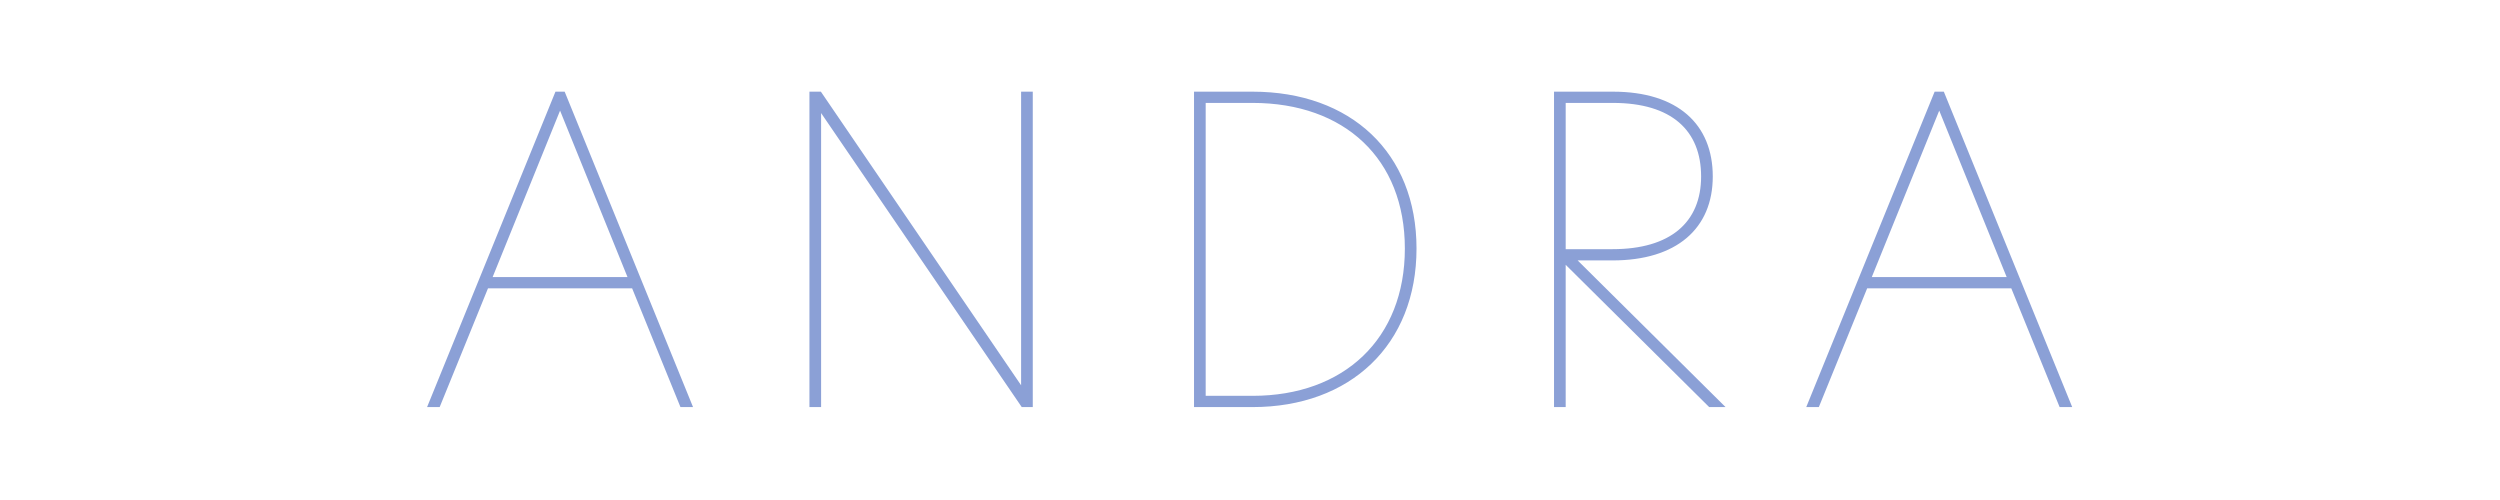 <svg width="1200" height="240" viewBox="0 0 1200 240" xmlns="http://www.w3.org/2000/svg"><title>andra</title><path d="m271.039 44 61.621 151.4h-6.039l-23.2-57h-69.183l-23.199 57H205L266.621 44h4.418Zm122.984 0 96.107 140.931V44h5.6v151.4h-5.292L394.13 54.267V195.4h-5.6V44h5.493Zm207.207 0c47.143 0 78.7 29.303 78.7 75.3 0 46.157-31.745 76.1-78.7 76.1h-28.1V44h28.1Zm173 0c31.128 0 47.9 15.713 47.9 40.7 0 24.993-17.382 40.3-48.1 40.3h-16.756l71 70.4h-7.862l-68.883-68.301.001 68.301h-5.6V44h28.3Zm158.809 0 61.621 151.4h-6.039l-23.2-57h-69.183l-23.199 57H867L928.621 44h4.418ZM601.23 49.4h-22.501V190h22.501c43.97 0 73.1-27.472 73.1-70.7 0-43.056-28.93-69.9-73.1-69.9Zm-332.4 3.695L236.456 133h64.747L268.83 53.095Zm662 0L898.456 133h64.747L930.83 53.095ZM774.23 49.4h-22.701v70.2h22.501c27.782 0 42.5-12.897 42.5-34.9 0-22.004-14.098-35.3-42.3-35.3Z" fill="#8BA0D6" fill-rule="nonzero"/></svg>